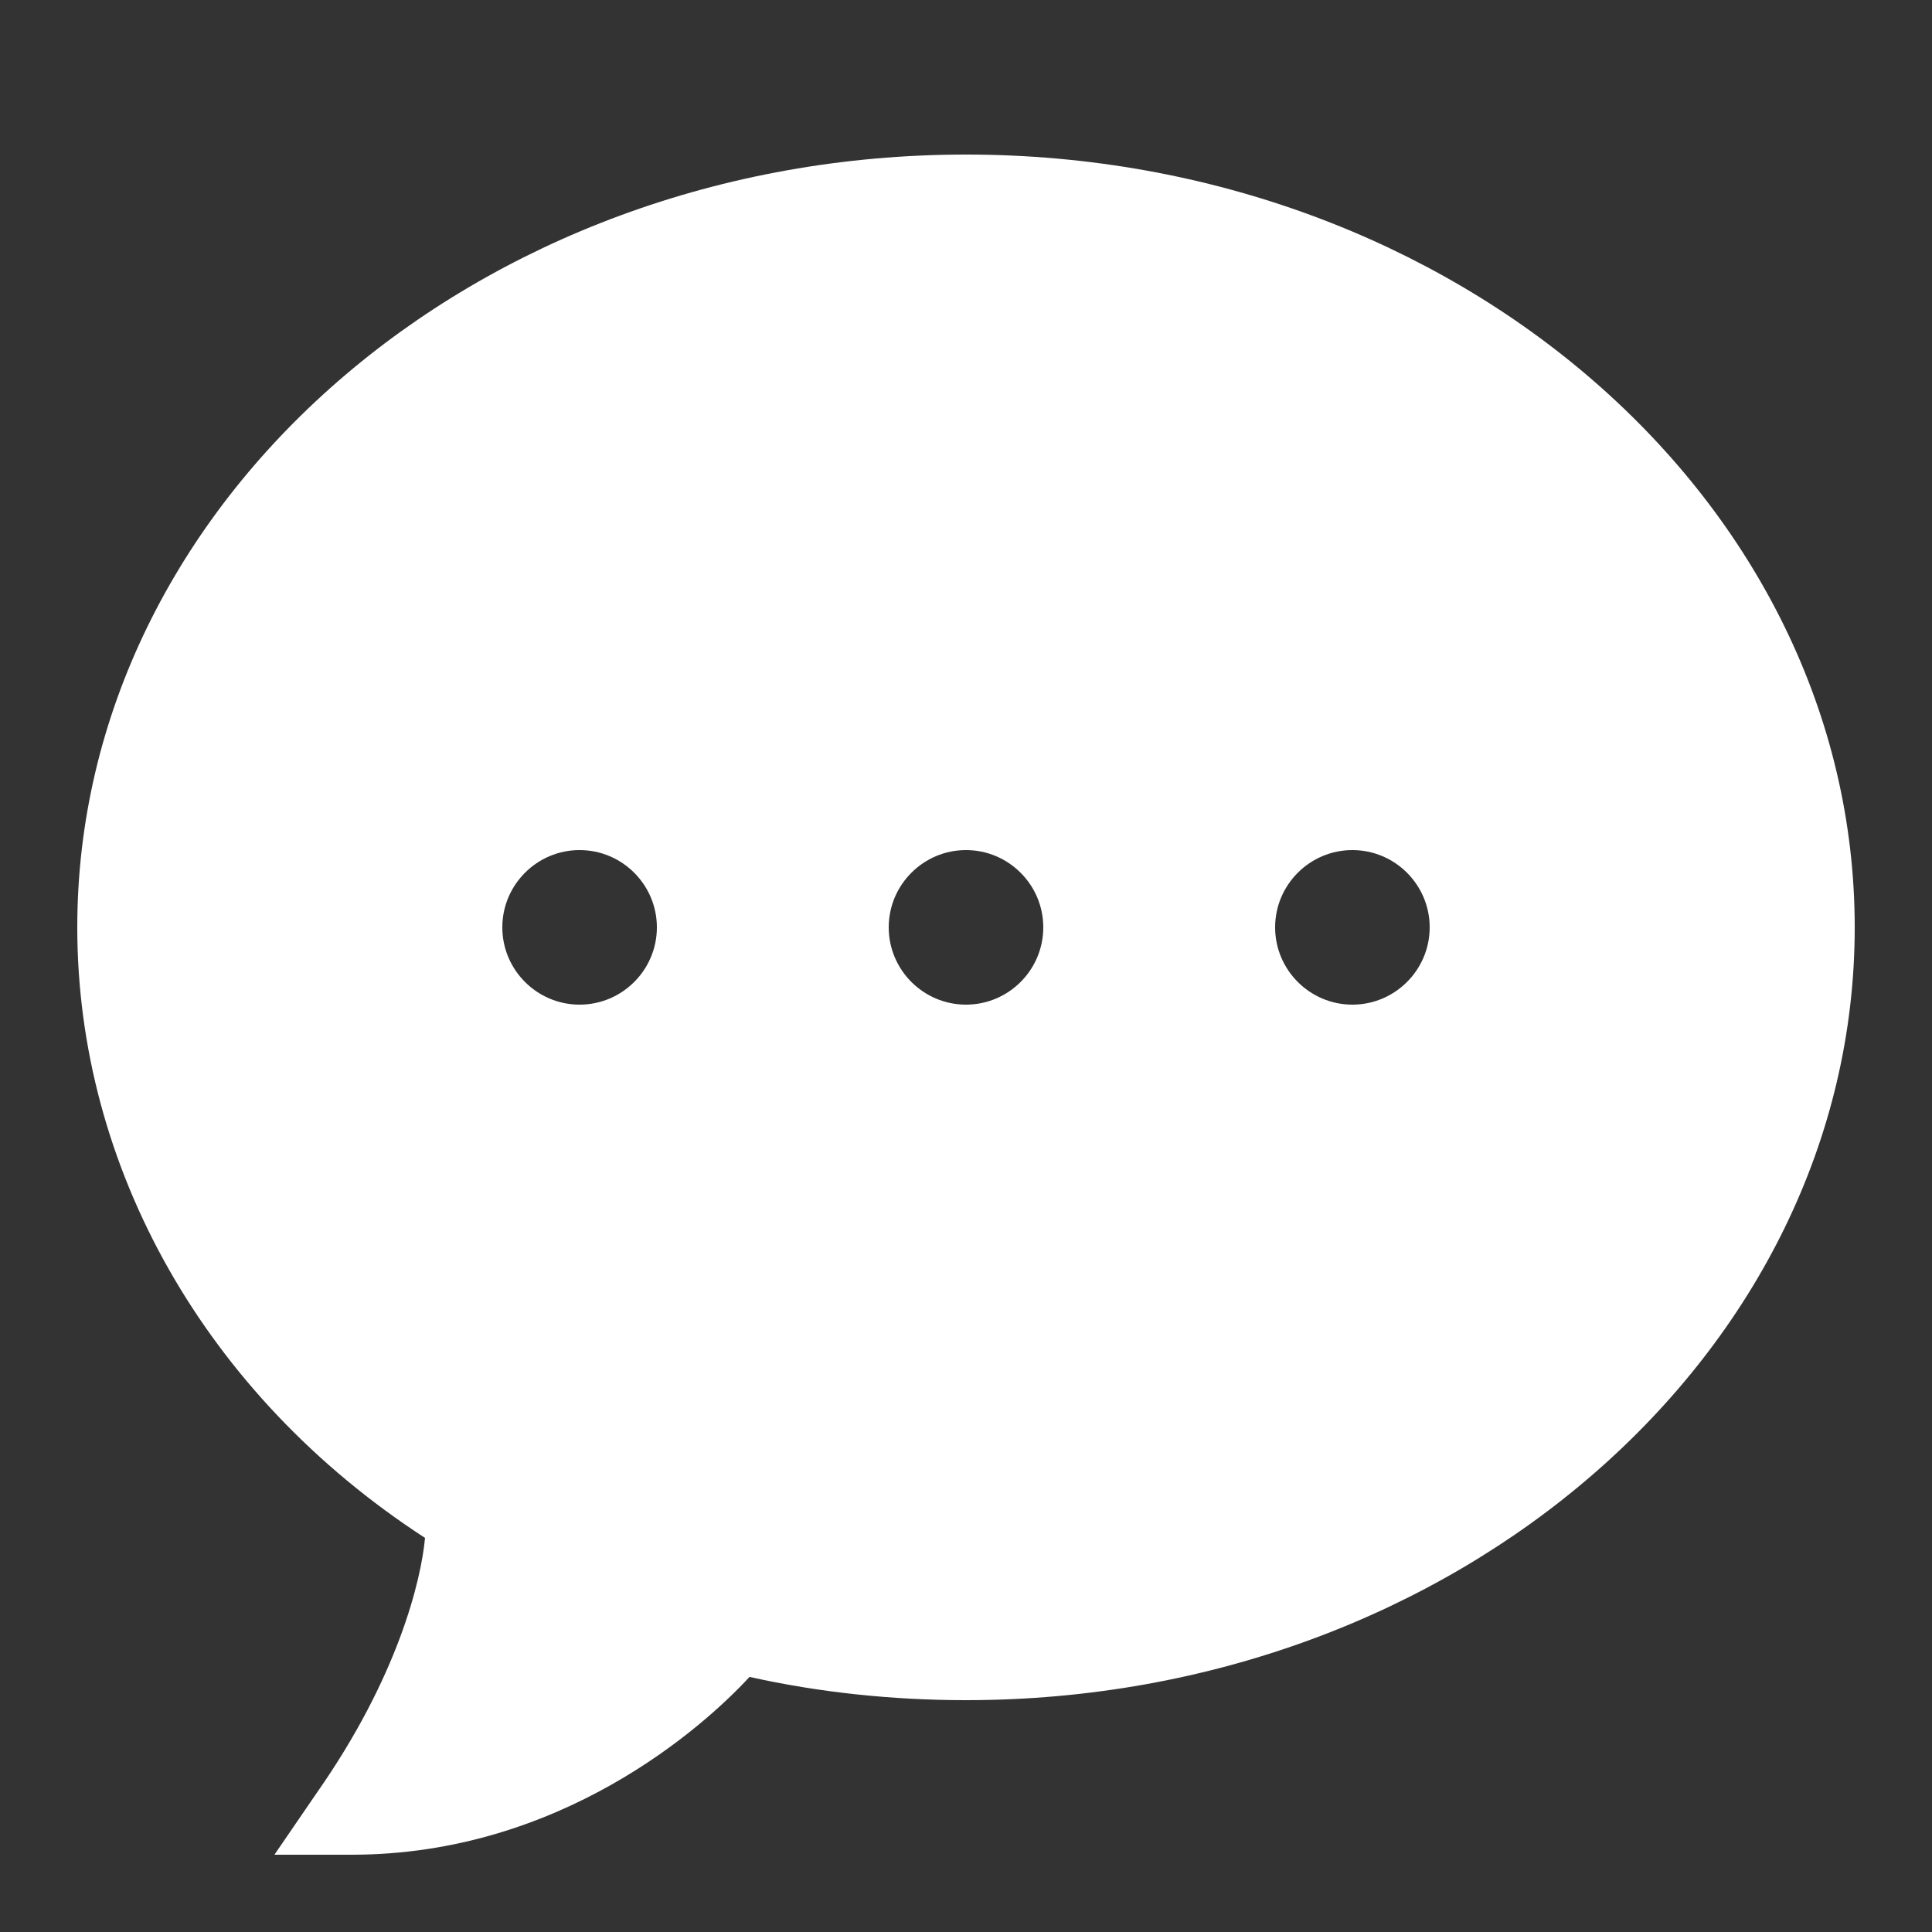 <svg fill="#FFFFFF" xmlns="http://www.w3.org/2000/svg"  viewBox="0 0 50 50" width="50px" height="50px"><rect x="0" y="0" width="50" height="50" fill="#333333" stroke="none"/><path d="M 25 4 C 12.301 4 2 13 2 24 C 2 30.199 5.301 36.102 11 39.801 C 10.898 40.898 10.301 43.398 8.199 46.398 L 7.102 48 L 9.102 48 C 14.5 48 18.199 44.699 19.398 43.398 C 21.199 43.801 23.102 44 25 44 C 37.699 44 48 35 48 24 C 48 13 37.699 4 25 4 Z M 15 26 C 13.898 26 13 25.102 13 24 C 13 22.898 13.898 22 15 22 C 16.102 22 17 22.898 17 24 C 17 25.102 16.102 26 15 26 Z M 25 26 C 23.898 26 23 25.102 23 24 C 23 22.898 23.898 22 25 22 C 26.102 22 27 22.898 27 24 C 27 25.102 26.102 26 25 26 Z M 35 26 C 33.898 26 33 25.102 33 24 C 33 22.898 33.898 22 35 22 C 36.102 22 37 22.898 37 24 C 37 25.102 36.102 26 35 26 Z"/></svg>